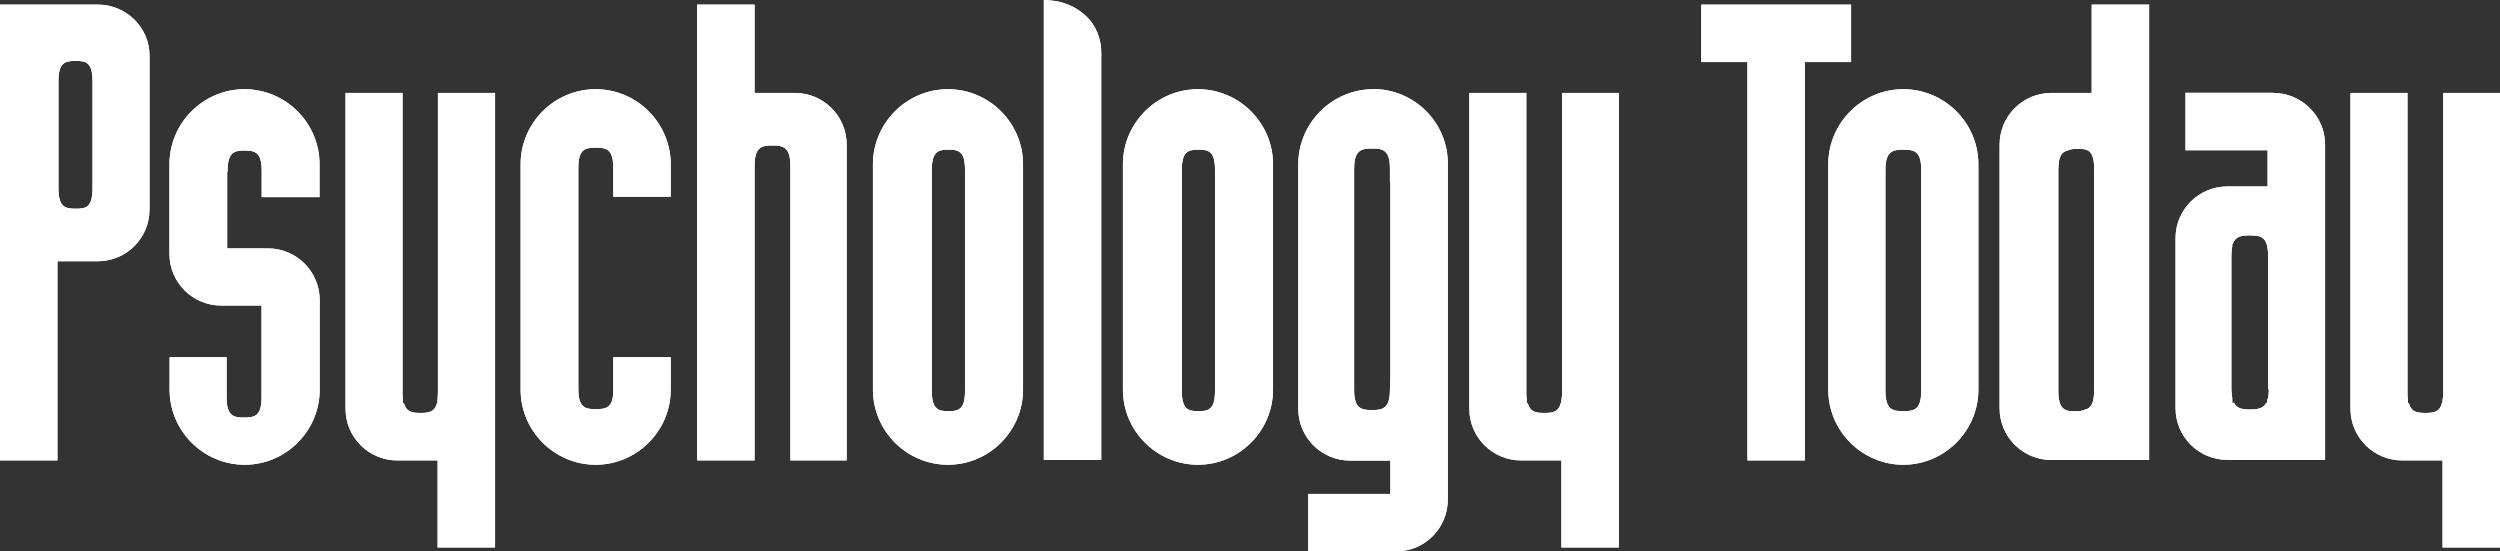 <svg xmlns="http://www.w3.org/2000/svg" id="uuid-44293056-3796-4eb4-a8f7-585565dc6b48" width="173.21" height="38.19" viewBox="0 0 173.21 38.19"><rect x="0" y="0" width="173.21" height="38.19" fill="#333333" stroke="none"/><defs><style>.uuid-d7f1748d-9de1-456a-9258-87c4650faf04{fill:#fff;}</style></defs><g id="uuid-cf1121e7-3ff6-498e-9a11-88f5fff770a2"><g id="uuid-651f448a-6611-49bb-bd32-21bee417ceb3"><g id="uuid-0bef16da-bc64-447a-8433-ca6fc6572c3d"><path id="uuid-fdaab381-d04c-4fb4-a30e-e59863d94604" class="uuid-d7f1748d-9de1-456a-9258-87c4650faf04" d="m58.66,10.02c0-1.99-1.62-3.58-3.58-3.58h-2.8V.32h-3.98v31.58h3.98v-4.62.03-15.82c0-1.3.49-1.41,1.24-1.41s1.24.12,1.24,1.41v20.41h3.9V10.02"></path><path id="uuid-a00fc638-32cc-4ec9-a5f7-986219eacd8f" class="uuid-d7f1748d-9de1-456a-9258-87c4650faf04" d="m84.18,27.08c0,1.3-.46,1.41-1.15,1.41s-1.15-.12-1.15-1.41v-15.3c0-1.3.46-1.41,1.15-1.41s1.15.09,1.15,1.41v15.3h0Zm-1.18-20.9c-2.86,0-5.2,2.34-5.2,5.2v15.62c0,2.86,2.34,5.2,5.2,5.2s5.2-2.34,5.2-5.2v-15.62c0-2.86-2.34-5.2-5.2-5.2h0Z"></path><path id="uuid-32487a9d-9b8d-4fee-ac5e-24be5d653480" class="uuid-d7f1748d-9de1-456a-9258-87c4650faf04" d="m172.83,6.44h-3.55v20.76c0,.23-.03.4-.06.58v.14h-.03c-.17.64-.58.69-1.15.69s-.98-.06-1.15-.69h-.06v-.26c-.03-.14-.03-.29-.03-.46V6.44h-3.95v21.88c0,1.99,1.62,3.58,3.58,3.58h2.8v6.03h3.98V6.44h-.38"></path><path id="uuid-eb978c5f-4812-4b93-b957-420d811d886f" class="uuid-d7f1748d-9de1-456a-9258-87c4650faf04" d="m145.09,27.02c0,.95-.23,1.27-.64,1.36-.17.09-.43.12-.69.12-.69,0-1.15-.12-1.15-1.41v-15.3c0-.95.23-1.27.64-1.36.17-.09.43-.12.69-.12.72,0,1.15.09,1.15,1.41v15.3h0Zm3.41-26.7h-3.58v6.12h-2.8c-1.99,0-3.58,1.62-3.58,3.58v18.27c0,1.99,1.62,3.58,3.58,3.58h6.78V.32h-.4Z"></path><path id="uuid-a73f81c4-c373-409b-a47a-a139eebc3234" class="uuid-d7f1748d-9de1-456a-9258-87c4650faf04" d="m133.11,27.08c0,1.3-.49,1.41-1.24,1.41s-1.24-.12-1.24-1.41v-15.3c0-1.3.49-1.41,1.24-1.41s1.24.09,1.24,1.41v15.3h0Zm-1.24-20.9c-2.86,0-5.2,2.34-5.2,5.2v15.62c0,2.86,2.34,5.2,5.2,5.2s5.2-2.34,5.2-5.2v-15.62c0-2.86-2.34-5.2-5.2-5.2h0Z"></path><path id="uuid-3217da82-5e7c-44aa-b132-867f751eae50" class="uuid-d7f1748d-9de1-456a-9258-87c4650faf04" d="m75.23,1.1c-.69-.64-1.56-1.01-2.48-1.07l-.43-.03v31.87h3.98V3.61c0-.92-.38-1.88-1.07-2.51"></path><path id="uuid-d34d3762-4523-4979-a032-b7d1b86515cd" class="uuid-d7f1748d-9de1-456a-9258-87c4650faf04" d="m127.83.32h-9.96v3.98h3.2v27.6h3.98V4.3h3.2V.32h-.43"></path><path id="uuid-3d18c06a-da9b-47e4-9da9-cecec257e982" class="uuid-d7f1748d-9de1-456a-9258-87c4650faf04" d="m66.86,27.08c0,1.3-.46,1.41-1.15,1.41s-1.15-.12-1.15-1.41v-15.3c0-1.3.46-1.41,1.15-1.41s1.15.09,1.15,1.41v15.3h0Zm-1.18-20.9c-2.86,0-5.2,2.34-5.2,5.2v15.62c0,2.86,2.34,5.2,5.2,5.2s5.2-2.34,5.2-5.2v-15.62c0-2.86-2.34-5.2-5.2-5.2h0Z"></path><path id="uuid-c7c9d176-4d9d-492b-b6ec-cb495466369d" class="uuid-d7f1748d-9de1-456a-9258-87c4650faf04" d="m22.14,13.63v-2.25c0-2.86-2.34-5.2-5.2-5.2s-5.2,2.34-5.2,5.2v6.21c0,1.99,1.62,3.58,3.58,3.58h2.8v6.35c0,1.3-.46,1.41-1.21,1.41s-1.21-.12-1.21-1.41v-2.77h-3.95v2.25c0,2.86,2.34,5.2,5.2,5.2s5.2-2.34,5.2-5.2v-6.21c0-1.99-1.62-3.58-3.58-3.58h-2.83v-5.31h.03v-.06c0-1.3.46-1.41,1.18-1.41s1.18.12,1.18,1.41v.06h0v1.76h4.01"></path><path id="uuid-20f62ce2-c1b0-4fc9-a594-0e5706f41ac1" class="uuid-d7f1748d-9de1-456a-9258-87c4650faf04" d="m6.41,13.05h0c0,1.33-.46,1.41-1.18,1.41s-1.18-.12-1.18-1.41v-.03h0v-7.3h0v-.09c0-1.3.46-1.41,1.18-1.41s1.18.09,1.18,1.41v.09h0v7.33h0ZM6.78.32H0v31.58h3.98v-13.8h2.8c1.99,0,3.58-1.62,3.58-3.58V3.9c.03-1.96-1.59-3.58-3.58-3.58h0Z"></path><path id="uuid-a14c78bb-4fe4-41b6-8137-7889df53c056" class="uuid-d7f1748d-9de1-456a-9258-87c4650faf04" d="m96.33,26.13h0l-.03.87c0,1.3-.49,1.41-1.24,1.41s-1.24-.09-1.24-1.41v-15.3c0-1.3.49-1.41,1.24-1.41s1.24.09,1.24,1.41v.92h.03v13.51h0Zm-1.18-19.95c-2.86,0-5.2,2.34-5.2,5.2v16.95c0,1.99,1.62,3.58,3.58,3.58h2.8v2.31h-5.69v3.98h6.09c1.99,0,3.58-1.62,3.58-3.58V11.37c.03-2.86-2.31-5.2-5.17-5.2h0Z"></path><path id="uuid-937ce803-d1fe-4174-abee-69071ec0d04f" class="uuid-d7f1748d-9de1-456a-9258-87c4650faf04" d="m41.28,28.35c-.75,0-1.21-.12-1.21-1.41v-15.3c0-1.3.46-1.41,1.21-1.41s1.21.12,1.21,1.41v1.99h3.98v-2.25c0-2.86-2.34-5.2-5.2-5.2s-5.2,2.34-5.2,5.2v15.62c0,2.86,2.34,5.2,5.2,5.2s5.2-2.34,5.2-5.2v-2.25h-3.98v2.19c.03,1.3-.46,1.41-1.21,1.41"></path><path id="uuid-c94b34cb-69b6-49ff-8427-3ef27b30d5c1" class="uuid-d7f1748d-9de1-456a-9258-87c4650faf04" d="m157.19,26.96c0,.35-.03.61-.12.81v.14h-.06c-.2.4-.61.46-1.13.46s-.89-.06-1.1-.46h-.12v-.32c-.03-.17-.06-.4-.06-.66v-9.21c0-.26.03-.49.06-.66v-.14h.03c.17-.55.61-.61,1.18-.61.78,0,1.27.09,1.27,1.41v9.24h.03Zm.32-20.53h-6.09v3.98h5.69v2.51h-2.8c-1.99,0-3.58,1.62-3.58,3.58v11.78c0,1.99,1.62,3.58,3.58,3.58h6.78V9.99c0-1.93-1.62-3.55-3.58-3.55h0Z"></path><path id="uuid-f9e9afca-dab1-442a-8ea7-de8627446987" class="uuid-d7f1748d-9de1-456a-9258-87c4650faf04" d="m33.89,6.44h-3.55v20.76c0,.23-.03.4-.03.58v.14h-.03c-.17.64-.58.69-1.15.69s-.98-.06-1.15-.69h-.06v-.26c-.03-.14-.03-.29-.03-.46V6.44h-3.95v21.88c0,1.99,1.62,3.58,3.58,3.58h2.8v6.03h3.98V6.44h-.4"></path><path id="uuid-f1a47f1b-ed10-4da1-a2ac-9594535d7c7a" class="uuid-d7f1748d-9de1-456a-9258-87c4650faf04" d="m111.78,6.44h-3.55v20.76c0,.23-.03.4-.06.58v.14h-.03c-.17.64-.58.69-1.15.69s-.98-.06-1.15-.69h-.06v-.26c-.03-.14-.03-.29-.03-.46V6.44h-3.95v21.88c0,1.99,1.62,3.58,3.58,3.58h2.8v6.03h3.98V6.44h-.38"></path><path id="uuid-153d112f-353d-49c2-be3b-6b10bb677ddb" class="uuid-d7f1748d-9de1-456a-9258-87c4650faf04" d="m58.66,10.02c0-1.99-1.62-3.58-3.58-3.58h-2.8V.32h-3.98v31.58h3.98v-4.62.03-15.82c0-1.3.49-1.41,1.24-1.41s1.24.12,1.24,1.41v20.41h3.9V10.02"></path><path id="uuid-1b6706ea-32f2-4b97-9a8a-8adf65e23b3e" class="uuid-d7f1748d-9de1-456a-9258-87c4650faf04" d="m84.18,27.08c0,1.3-.46,1.41-1.15,1.41s-1.15-.12-1.15-1.41v-15.3c0-1.3.46-1.41,1.15-1.41s1.15.09,1.15,1.41v15.3h0Zm-1.18-20.9c-2.86,0-5.2,2.34-5.2,5.2v15.62c0,2.86,2.34,5.2,5.2,5.2s5.2-2.34,5.2-5.2v-15.62c0-2.86-2.34-5.2-5.2-5.2h0Z"></path><path id="uuid-06bb3dc6-ddf1-4dcd-bb8a-6d844ef515b2" class="uuid-d7f1748d-9de1-456a-9258-87c4650faf04" d="m172.83,6.44h-3.55v20.76c0,.23-.03.4-.06.58v.14h-.03c-.17.64-.58.69-1.15.69s-.98-.06-1.15-.69h-.06v-.26c-.03-.14-.03-.29-.03-.46V6.44h-3.95v21.88c0,1.99,1.62,3.58,3.58,3.58h2.8v6.03h3.98V6.44h-.38"></path><path id="uuid-02cf54f6-a122-4c0a-95ba-5ef766624b0e" class="uuid-d7f1748d-9de1-456a-9258-87c4650faf04" d="m145.09,27.02c0,.95-.23,1.27-.64,1.36-.17.09-.43.12-.69.12-.69,0-1.15-.12-1.15-1.41v-15.3c0-.95.23-1.27.64-1.36.17-.09.43-.12.69-.12.72,0,1.15.09,1.15,1.41v15.3h0Zm3.41-26.7h-3.58v6.12h-2.8c-1.99,0-3.58,1.62-3.58,3.58v18.27c0,1.99,1.62,3.58,3.58,3.58h6.78V.32h-.4Z"></path><path id="uuid-e7b4c6aa-317d-481f-b9ac-f158fceeffc8" class="uuid-d7f1748d-9de1-456a-9258-87c4650faf04" d="m133.11,27.08c0,1.3-.49,1.41-1.24,1.41s-1.24-.12-1.24-1.41v-15.3c0-1.3.49-1.41,1.24-1.41s1.24.09,1.24,1.41v15.3h0Zm-1.24-20.9c-2.86,0-5.2,2.34-5.2,5.2v15.62c0,2.86,2.34,5.2,5.2,5.2s5.2-2.34,5.2-5.2v-15.62c0-2.86-2.34-5.2-5.2-5.2h0Z"></path><path id="uuid-bafe690b-c83b-40b7-8e4f-e06bfc2a08b9" class="uuid-d7f1748d-9de1-456a-9258-87c4650faf04" d="m75.23,1.1c-.69-.64-1.56-1.01-2.48-1.07l-.43-.03v31.87h3.98V3.61c0-.92-.38-1.88-1.07-2.51"></path><path id="uuid-4e2b7055-0e77-4b63-bc64-422c0f13f683" class="uuid-d7f1748d-9de1-456a-9258-87c4650faf04" d="m127.83.32h-9.96v3.98h3.2v27.6h3.98V4.3h3.2V.32h-.43"></path><path id="uuid-d647e709-6ccf-4254-b31e-b53be692202c" class="uuid-d7f1748d-9de1-456a-9258-87c4650faf04" d="m66.86,27.08c0,1.3-.46,1.41-1.15,1.41s-1.15-.12-1.15-1.41v-15.3c0-1.3.46-1.41,1.15-1.41s1.15.09,1.15,1.41v15.3h0Zm-1.18-20.9c-2.86,0-5.2,2.34-5.2,5.2v15.62c0,2.86,2.34,5.2,5.2,5.2s5.2-2.34,5.2-5.2v-15.62c0-2.86-2.34-5.2-5.2-5.2h0Z"></path><path id="uuid-d04b7a84-7859-43e6-aa9f-4208b7512d23" class="uuid-d7f1748d-9de1-456a-9258-87c4650faf04" d="m22.14,13.63v-2.25c0-2.86-2.34-5.2-5.2-5.2s-5.2,2.34-5.2,5.2v6.21c0,1.99,1.62,3.58,3.58,3.58h2.8v6.35c0,1.3-.46,1.41-1.21,1.41s-1.21-.12-1.21-1.41v-2.77h-3.95v2.25c0,2.86,2.34,5.2,5.2,5.2s5.2-2.34,5.2-5.2v-6.21c0-1.99-1.62-3.58-3.58-3.58h-2.83v-5.31h.03v-.06c0-1.3.46-1.41,1.18-1.41s1.18.12,1.18,1.41v.06h0v1.76h4.01"></path><path id="uuid-97283010-4b9c-4bef-b2c1-836b8925d225" class="uuid-d7f1748d-9de1-456a-9258-87c4650faf04" d="m6.41,13.05h0c0,1.33-.46,1.41-1.18,1.41s-1.18-.12-1.18-1.41v-.03h0v-7.3h0v-.09c0-1.3.46-1.41,1.18-1.41s1.18.09,1.18,1.41v.09h0v7.33h0ZM6.78.32H0v31.58h3.98v-13.8h2.8c1.99,0,3.58-1.62,3.58-3.58V3.9c.03-1.96-1.59-3.58-3.58-3.58h0Z"></path><path id="uuid-3f34dba1-d37a-4975-b0c4-3eb783817a37" class="uuid-d7f1748d-9de1-456a-9258-87c4650faf04" d="m96.33,26.13h0l-.03.87c0,1.3-.49,1.41-1.24,1.41s-1.24-.09-1.24-1.41v-15.3c0-1.3.49-1.41,1.24-1.41s1.24.09,1.24,1.41v.92h.03v13.51h0Zm-1.18-19.95c-2.86,0-5.2,2.34-5.2,5.2v16.95c0,1.99,1.62,3.58,3.58,3.58h2.8v2.31h-5.69v3.98h6.09c1.99,0,3.58-1.62,3.58-3.58V11.37c.03-2.86-2.31-5.2-5.17-5.2h0Z"></path><path id="uuid-84a9d7e4-4612-47cc-b9bb-22c4a1dfda12" class="uuid-d7f1748d-9de1-456a-9258-87c4650faf04" d="m41.28,28.35c-.75,0-1.21-.12-1.21-1.41v-15.3c0-1.3.46-1.41,1.21-1.41s1.21.12,1.21,1.41v1.99h3.98v-2.25c0-2.86-2.34-5.2-5.2-5.2s-5.2,2.34-5.2,5.2v15.62c0,2.86,2.34,5.2,5.2,5.2s5.2-2.34,5.2-5.2v-2.25h-3.98v2.19c.03,1.3-.46,1.41-1.21,1.41"></path><path id="uuid-f02d0646-9f01-41fe-b41a-cf9c04422fd9" class="uuid-d7f1748d-9de1-456a-9258-87c4650faf04" d="m157.19,26.96c0,.35-.03.61-.12.81v.14h-.06c-.2.4-.61.46-1.13.46s-.89-.06-1.1-.46h-.12v-.32c-.03-.17-.06-.4-.06-.66v-9.21c0-.26.03-.49.06-.66v-.14h.03c.17-.55.61-.61,1.18-.61.78,0,1.27.09,1.27,1.41v9.24h.03Zm.32-20.53h-6.09v3.98h5.69v2.51h-2.8c-1.99,0-3.58,1.62-3.58,3.58v11.78c0,1.99,1.62,3.58,3.58,3.58h6.78V9.99c0-1.93-1.62-3.55-3.58-3.55h0Z"></path><path id="uuid-172ea84c-fc46-42e0-8071-88edfcee47e7" class="uuid-d7f1748d-9de1-456a-9258-87c4650faf04" d="m33.89,6.44h-3.55v20.76c0,.23-.03.4-.03.58v.14h-.03c-.17.64-.58.69-1.15.69s-.98-.06-1.15-.69h-.06v-.26c-.03-.14-.03-.29-.03-.46V6.44h-3.95v21.88c0,1.99,1.62,3.58,3.58,3.58h2.8v6.03h3.98V6.44h-.4"></path><path id="uuid-1cea7890-c6fa-4d83-bcad-1fde11ece68e" class="uuid-d7f1748d-9de1-456a-9258-87c4650faf04" d="m111.78,6.44h-3.55v20.76c0,.23-.03.4-.06.58v.14h-.03c-.17.64-.58.69-1.15.69s-.98-.06-1.15-.69h-.06v-.26c-.03-.14-.03-.29-.03-.46V6.44h-3.95v21.88c0,1.99,1.62,3.58,3.58,3.58h2.8v6.03h3.98V6.44h-.38"></path></g></g></g></svg>
